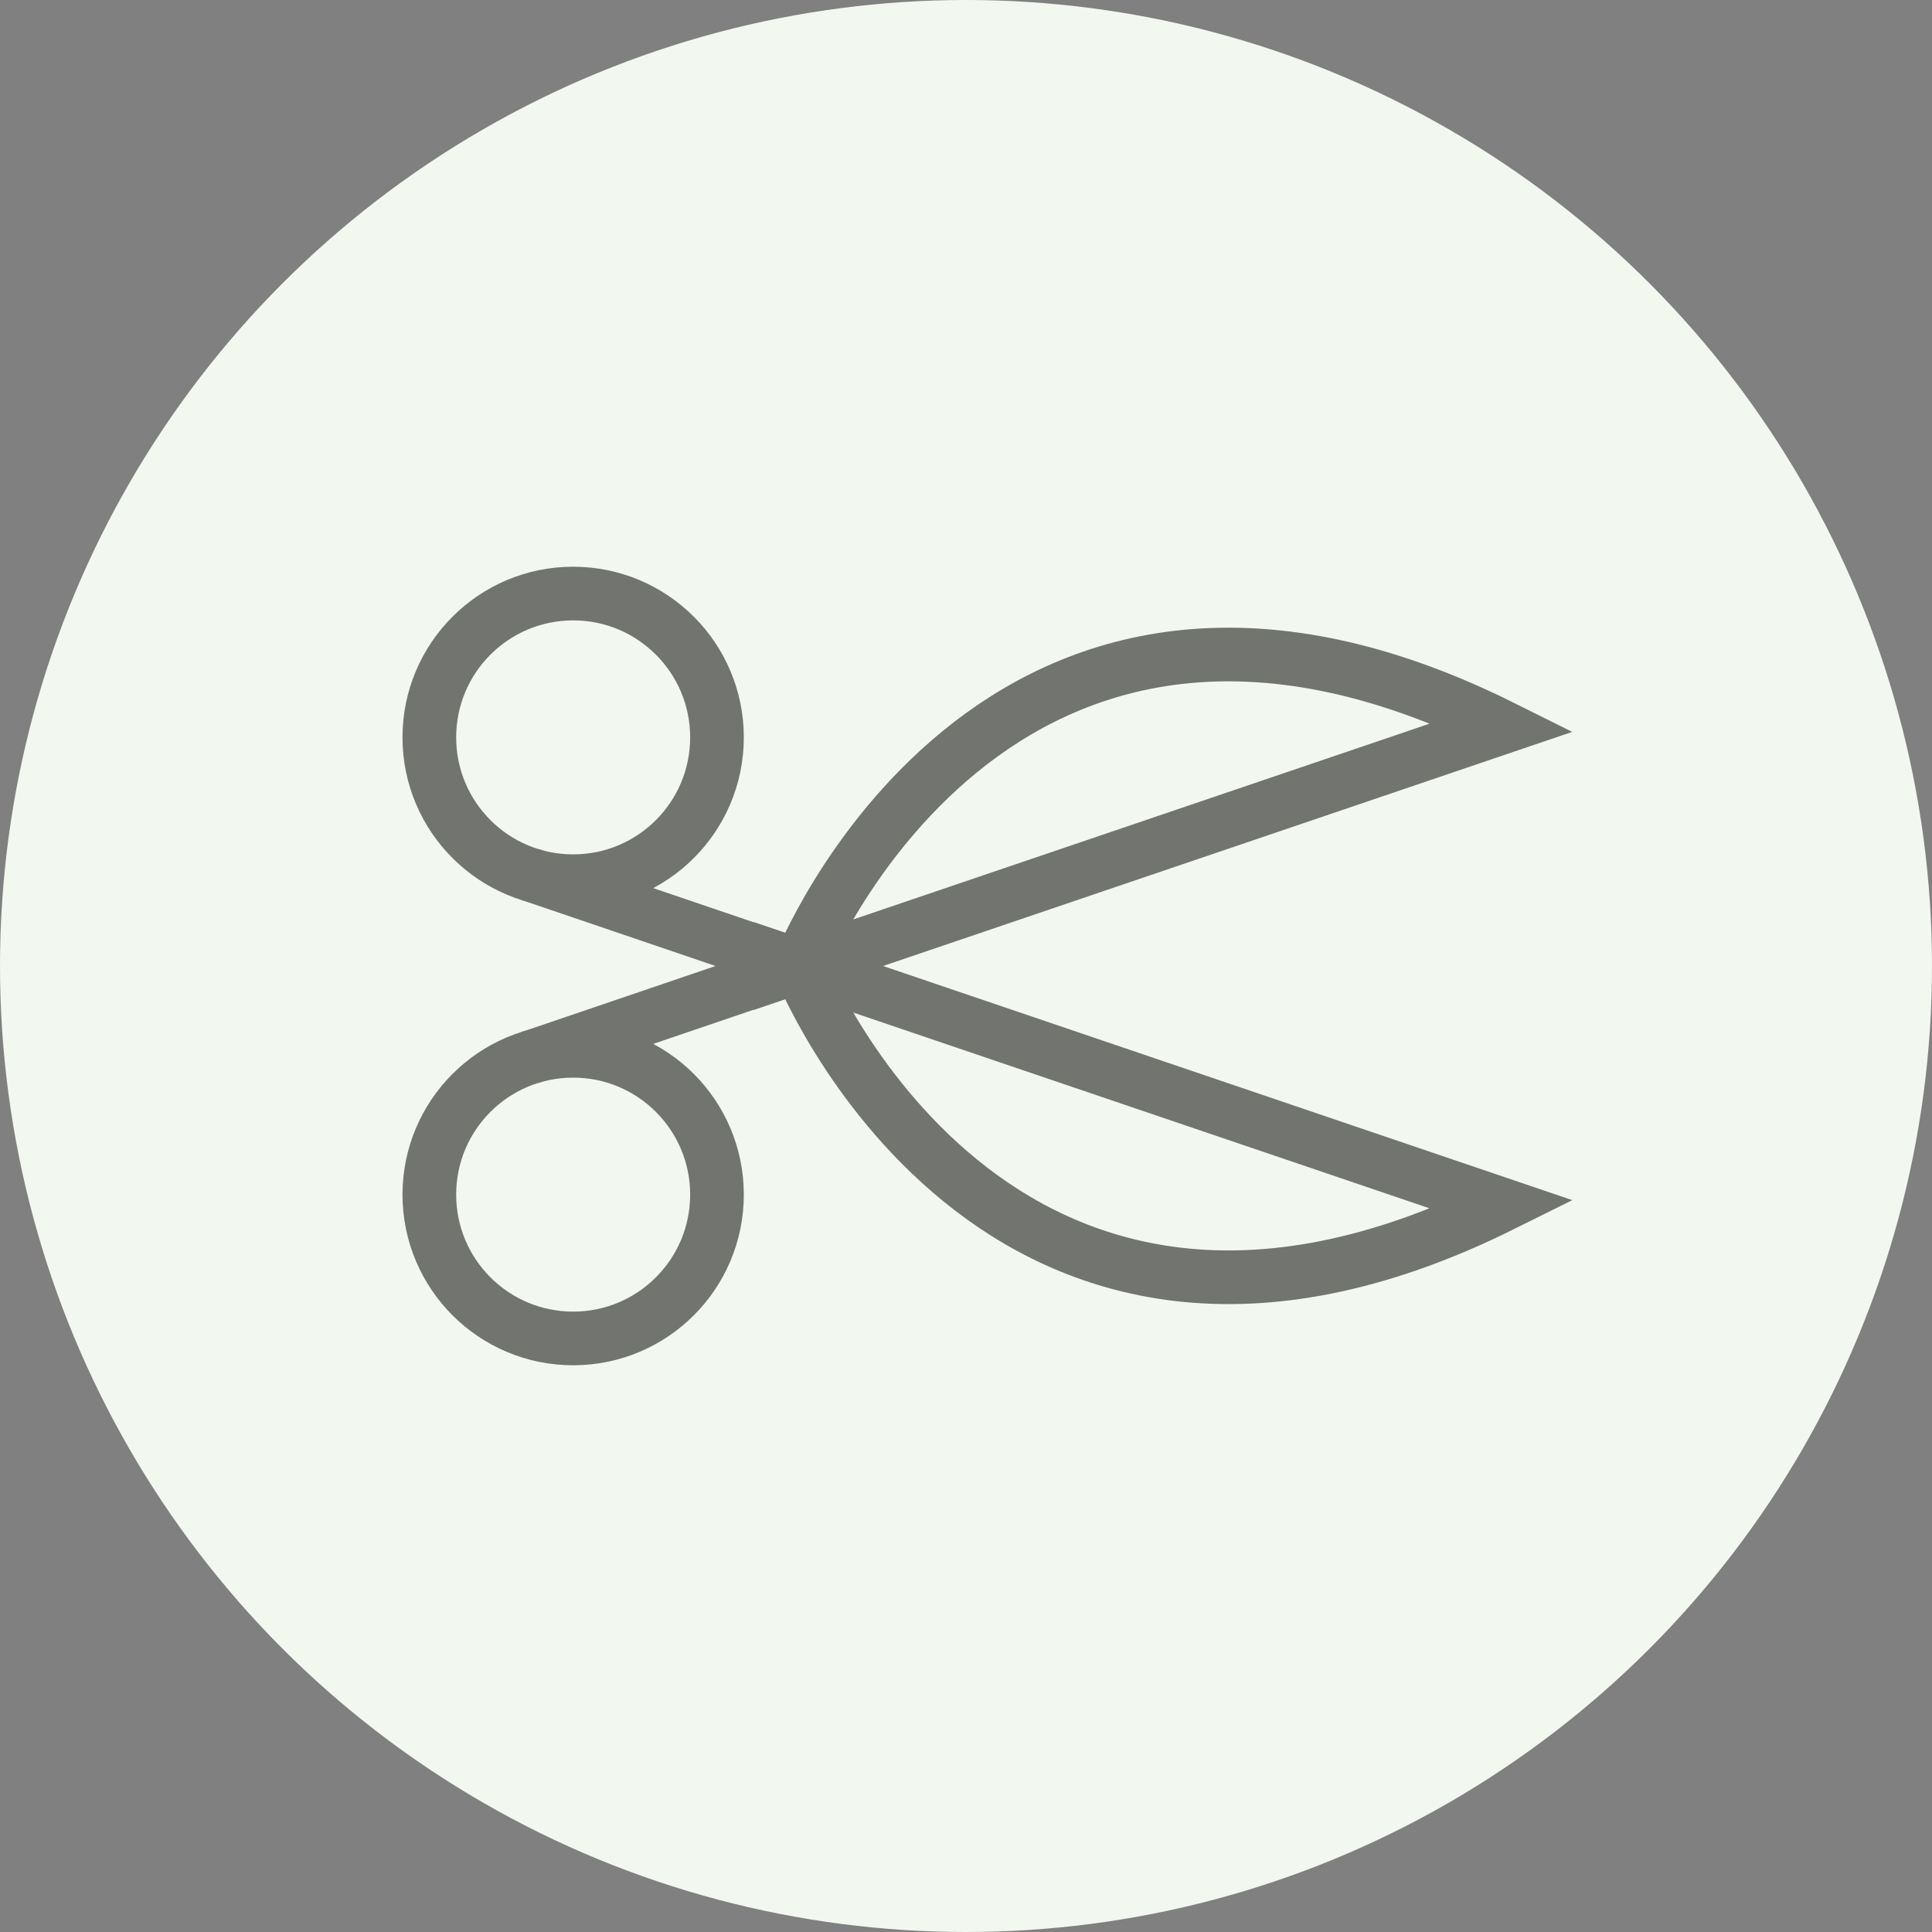 <svg xmlns="http://www.w3.org/2000/svg" viewBox="0 0 36 36"><rect x="0" y="0" width="36" height="36" fill="#808080" stroke="none"/><defs><style>.cls-1{fill:#f2f7f0;}.cls-2{opacity:0.6;}.cls-3{fill:none;stroke:#1d1d1b;stroke-miterlimit:10;}</style></defs><g id="Layer_2" data-name="Layer 2"><g id="Layer_1-2" data-name="Layer 1"><circle class="cls-1" cx="18" cy="18" r="18"/><g class="cls-2"><circle class="cls-3" cx="10.68" cy="22.26" r="2.68"/><path class="cls-3" d="M14.9,18h0S18.51,8.82,28,13.55h0Z"/><path class="cls-3" d="M14.9,18h0s3.61,9.17,13.1,4.45h0Z"/><line class="cls-3" x1="9.86" y1="19.71" x2="15.15" y2="17.91"/><circle class="cls-3" cx="10.68" cy="13.74" r="2.68"/><line class="cls-3" x1="9.86" y1="16.29" x2="15.15" y2="18.09"/></g></g></g></svg>